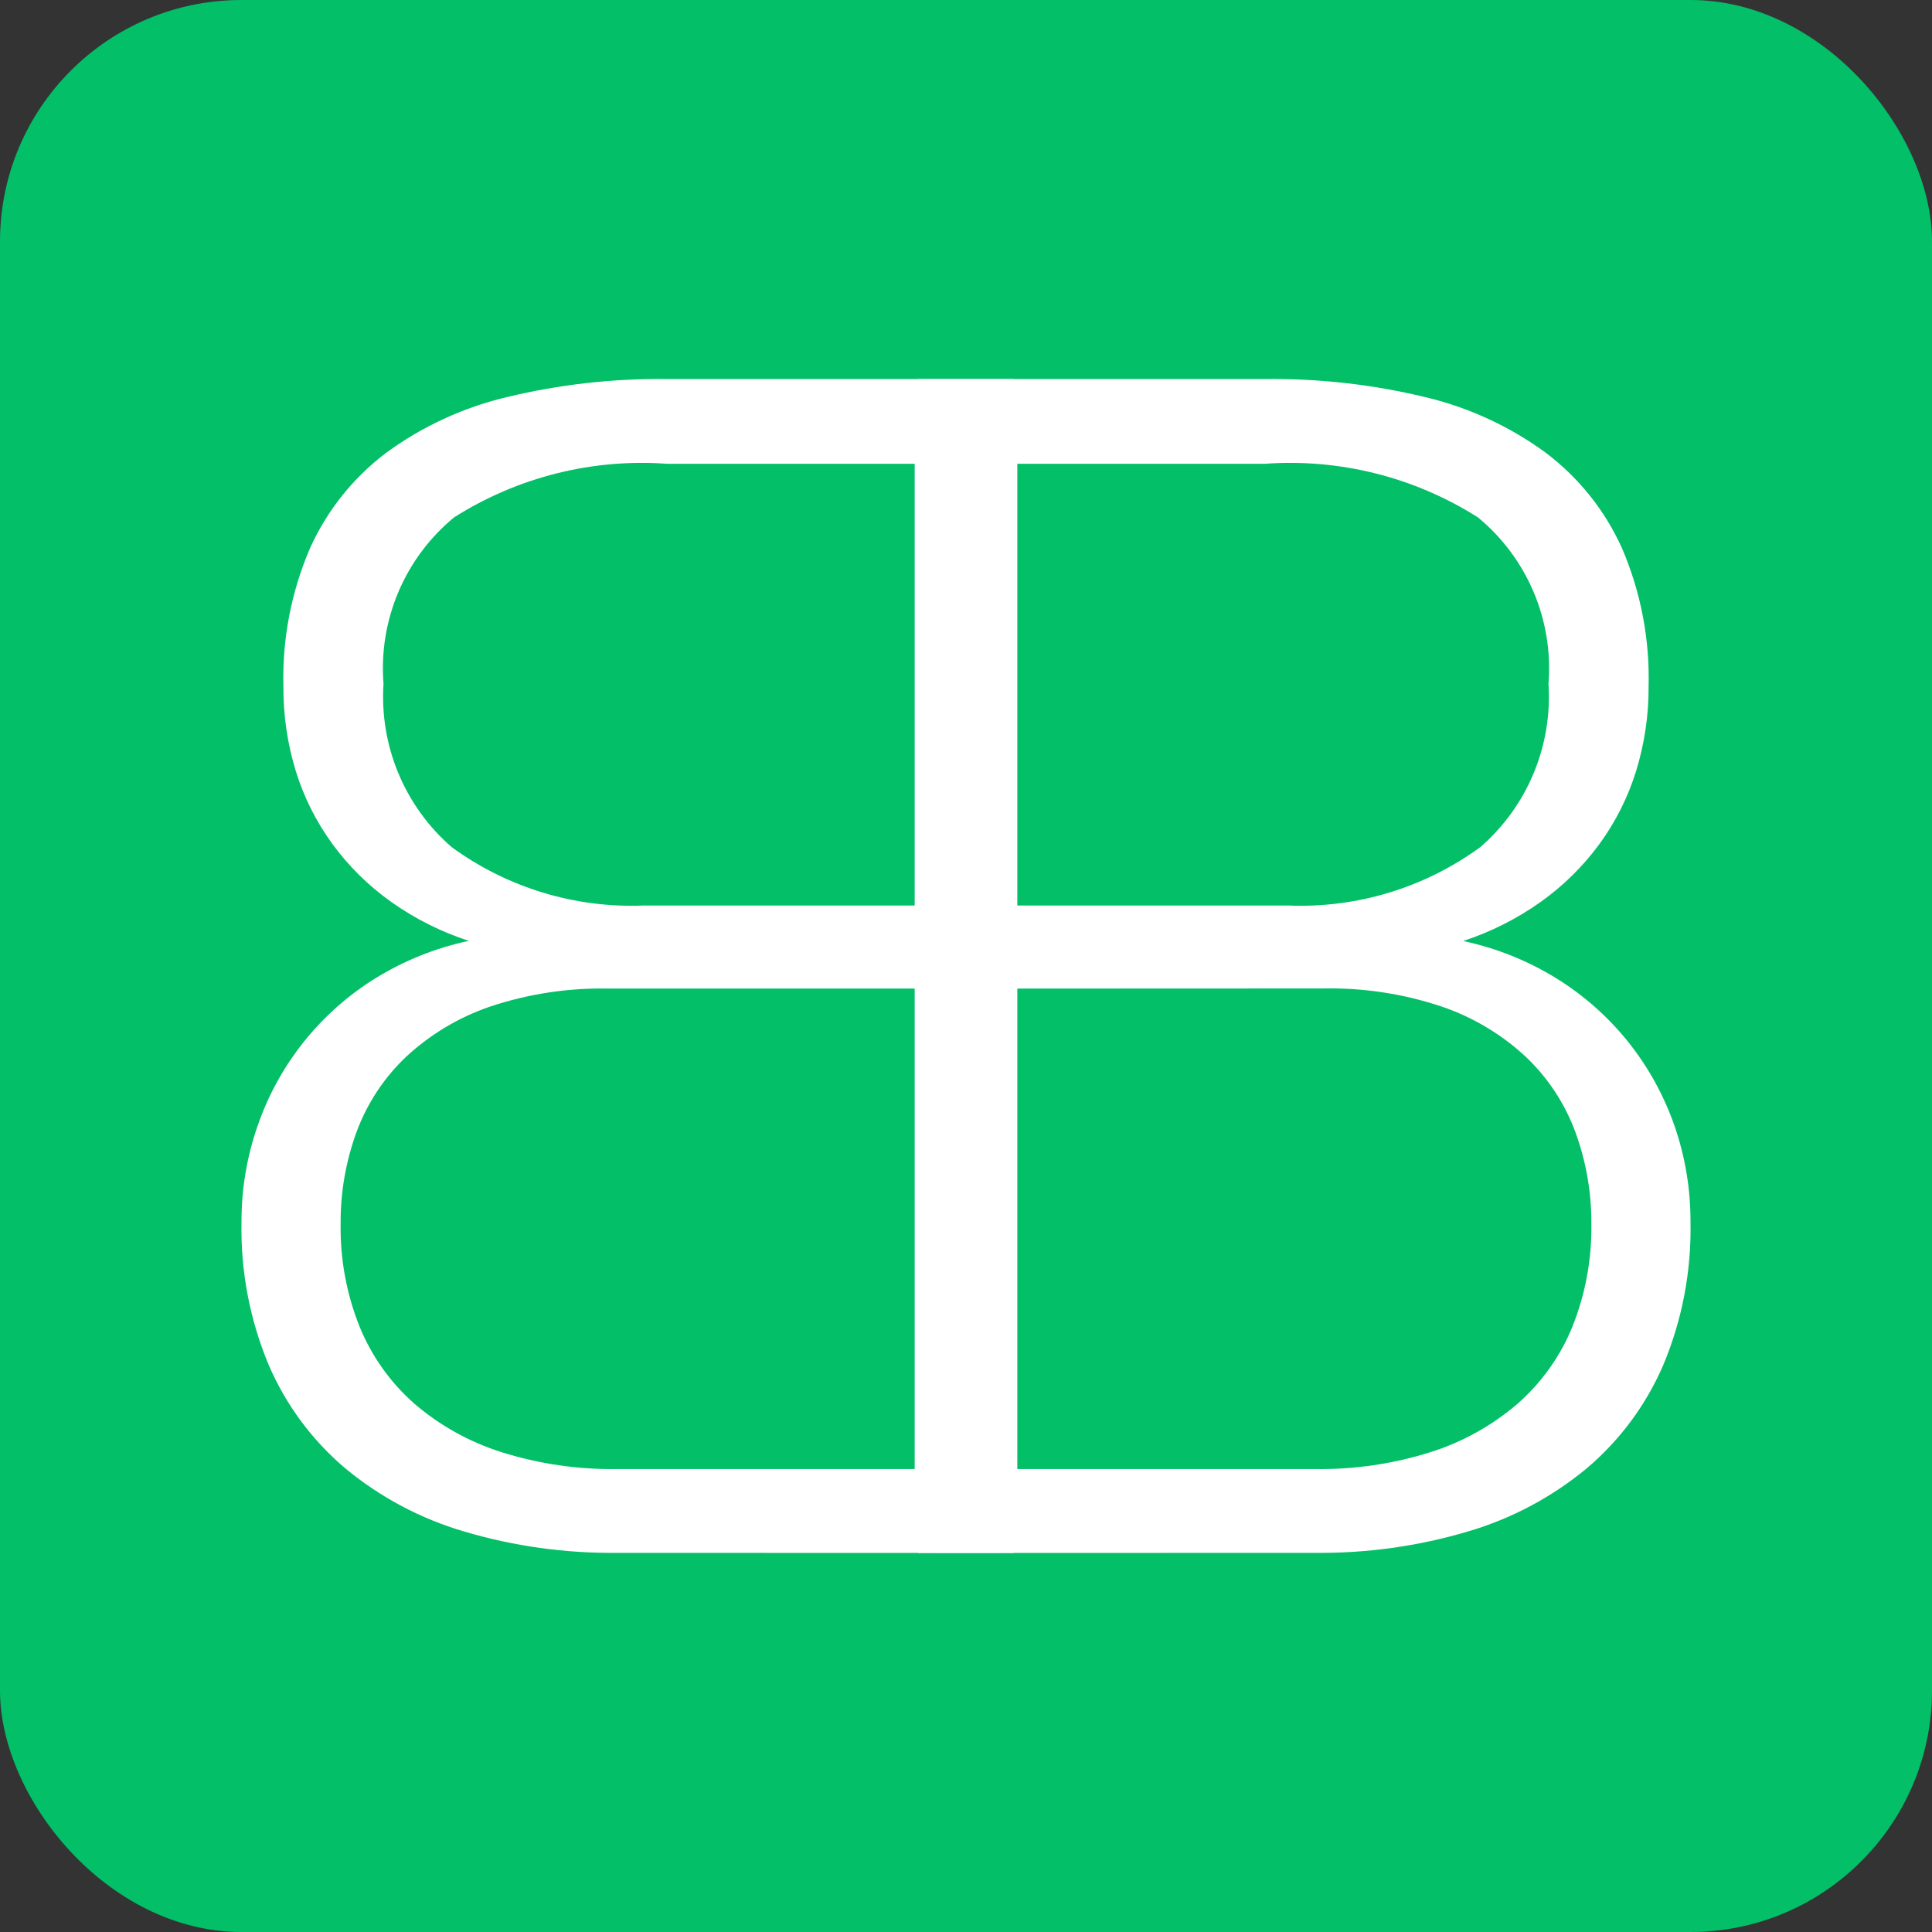 <?xml version="1.0" encoding="UTF-8"?> <svg xmlns="http://www.w3.org/2000/svg" xmlns:xlink="http://www.w3.org/1999/xlink" viewBox="0 0 16 16"><rect x="0" y="0" width="16" height="16" fill="#333333" stroke="none"/><defs><style>.a{fill:none;}.b{fill:#03bf68;}.c{clip-path:url(#a);}.d{fill:#fff;}.e{clip-path:url(#b);}</style><clipPath id="a"><path class="a" d="M8.396,12.861V3.139H5.525a5.382,5.382,0,0,0-1.329.15,2.774,2.774,0,0,0-.998.461,2.04,2.04,0,0,0-.631.791,2.72,2.72,0,0,0-.22,1.142,2.347,2.347,0,0,0,.103.704,2.055,2.055,0,0,0,.304.604,2.14,2.14,0,0,0,.484.477,2.388,2.388,0,0,0,.644.324,2.43,2.43,0,0,0-.775.311A2.33,2.33,0,0,0,2.134,9.322,2.399,2.399,0,0,0,2,10.123a2.918,2.918,0,0,0,.224,1.178,2.33,2.33,0,0,0,.634.858,2.764,2.764,0,0,0,.985.524,4.293,4.293,0,0,0,1.269.177ZM7.575,8.187v3.979H5.111a3.036,3.036,0,0,1-.958-.14,2.058,2.058,0,0,1-.721-.401,1.708,1.708,0,0,1-.454-.638,2.199,2.199,0,0,1-.157-.851,2.168,2.168,0,0,1,.133-.765,1.641,1.641,0,0,1,.411-.621,1.951,1.951,0,0,1,.694-.414A2.914,2.914,0,0,1,5.044,8.187Zm0-.688H5.332a2.524,2.524,0,0,1-1.592-.484,1.649,1.649,0,0,1-.564-1.352,1.62,1.62,0,0,1,.584-1.378,2.903,2.903,0,0,1,1.766-.444H7.575Z"></path></clipPath><clipPath id="b"><path class="a" d="M7.604,12.861V3.139h2.871a5.384,5.384,0,0,1,1.329.15,2.774,2.774,0,0,1,.998.461,2.037,2.037,0,0,1,.631.791,2.72,2.72,0,0,1,.22,1.142,2.338,2.338,0,0,1-.104.704,2.056,2.056,0,0,1-.304.604,2.144,2.144,0,0,1-.484.477A2.39,2.39,0,0,1,12.117,7.793a2.429,2.429,0,0,1,.775.311,2.336,2.336,0,0,1,.594.527,2.36,2.36,0,0,1,.381.691A2.407,2.407,0,0,1,14,10.123a2.913,2.913,0,0,1-.224,1.178,2.327,2.327,0,0,1-.634.858,2.763,2.763,0,0,1-.985.524,4.295,4.295,0,0,1-1.269.177ZM8.425,8.187v3.979h2.464a3.036,3.036,0,0,0,.958-.14,2.056,2.056,0,0,0,.721-.401,1.702,1.702,0,0,0,.454-.638,2.2,2.2,0,0,0,.157-.851,2.168,2.168,0,0,0-.134-.765,1.641,1.641,0,0,0-.411-.621,1.948,1.948,0,0,0-.694-.414,2.914,2.914,0,0,0-.985-.15Zm0-.688H10.668a2.523,2.523,0,0,0,1.592-.484,1.649,1.649,0,0,0,.564-1.352,1.62,1.62,0,0,0-.584-1.378,2.903,2.903,0,0,0-1.766-.444H8.425Z"></path></clipPath></defs><title>billbee_connect</title><rect class="b" width="16" height="16" rx="2"></rect><g class="c"><rect class="d" x="1.658" y="2.798" width="7.08" height="10.405"></rect></g><g class="e"><rect class="d" x="7.262" y="2.798" width="7.08" height="10.405"></rect></g></svg> 